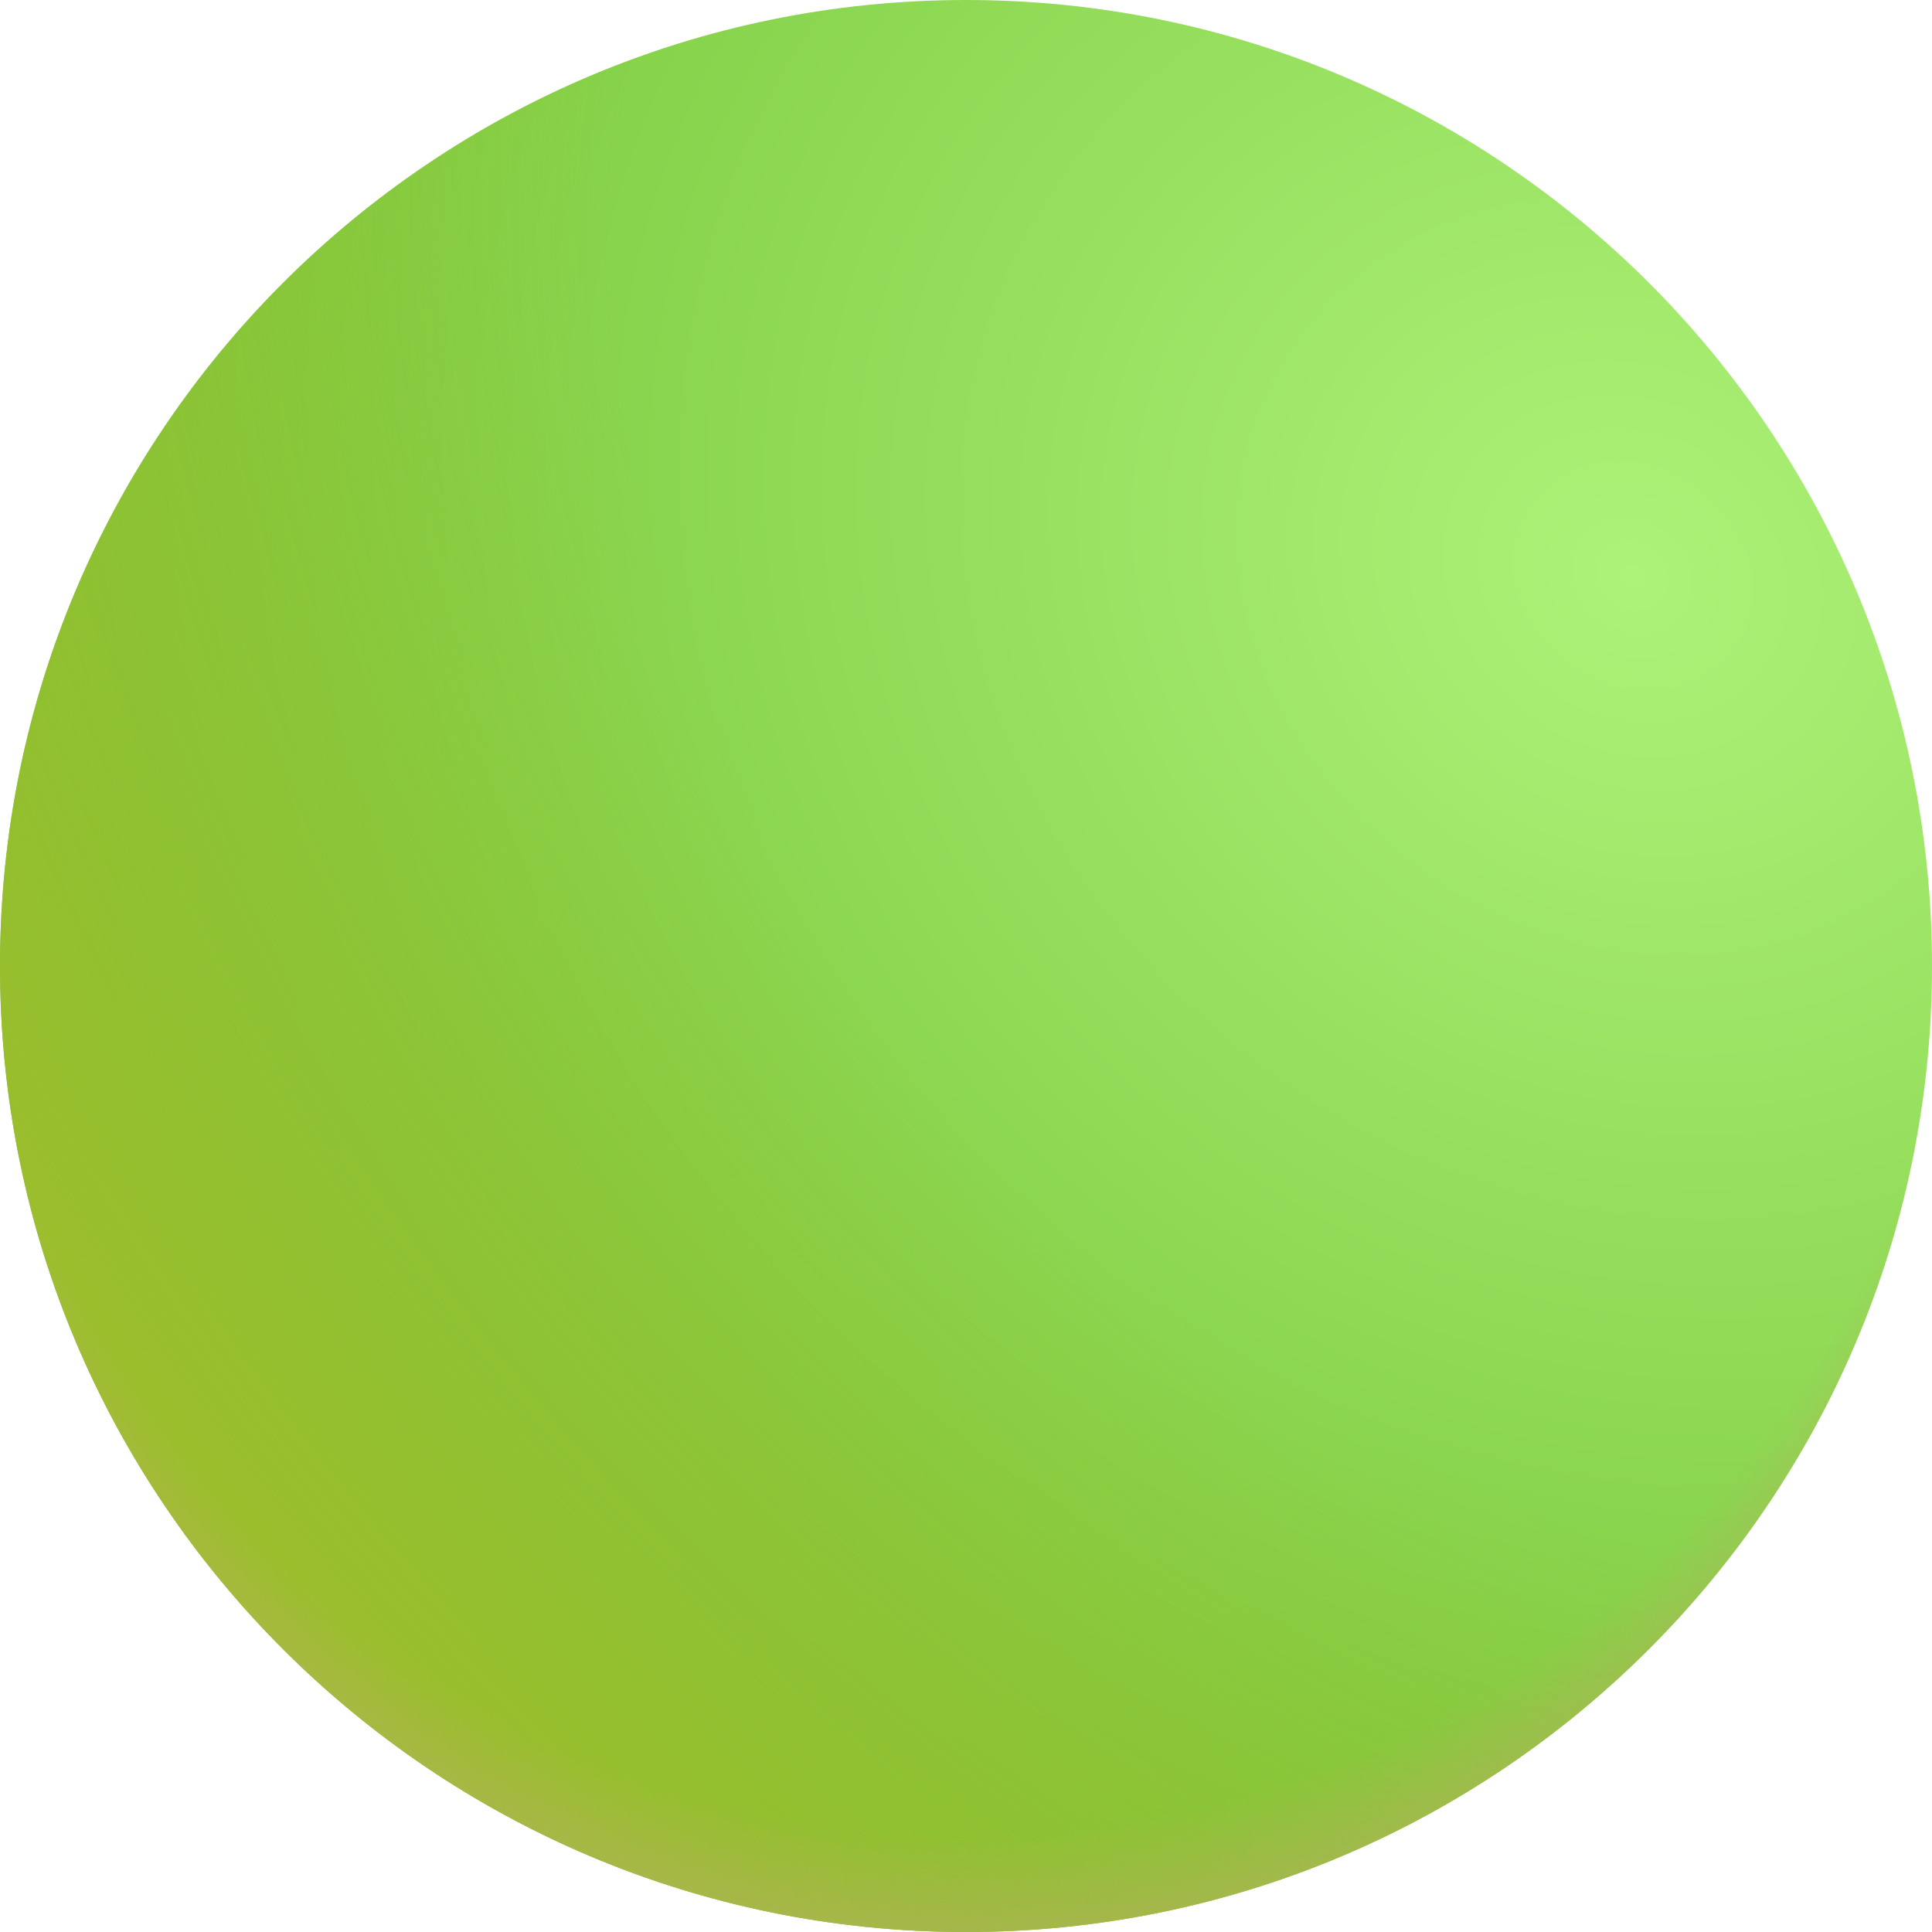 <svg width="21" height="21" viewBox="0 0 21 21" fill="none" xmlns="http://www.w3.org/2000/svg">
<g id="Palm Oil">
<path id="Vector" d="M10.5 21C16.299 21 21 16.299 21 10.5C21 4.701 16.299 0 10.5 0C4.701 0 0 4.701 0 10.5C0 16.299 4.701 21 10.5 21Z" fill="url(#paint0_radial_4721_10091)"/>
<path id="Vector_2" d="M10.5 21C16.299 21 21 16.299 21 10.5C21 4.701 16.299 0 10.5 0C4.701 0 0 4.701 0 10.5C0 16.299 4.701 21 10.5 21Z" fill="url(#paint1_radial_4721_10091)"/>
<path id="Vector_3" d="M10.5 21C16.299 21 21 16.299 21 10.5C21 4.701 16.299 0 10.5 0C4.701 0 0 4.701 0 10.5C0 16.299 4.701 21 10.5 21Z" fill="url(#paint2_radial_4721_10091)"/>
</g>
<defs>
<radialGradient id="paint0_radial_4721_10091" cx="0" cy="0" r="1" gradientUnits="userSpaceOnUse" gradientTransform="translate(17.741 6.358) rotate(126.543) scale(17.788 20.16)">
<stop stop-color="#ADF279"/>
<stop offset="1" stop-color="#6EBE2D"/>
</radialGradient>
<radialGradient id="paint1_radial_4721_10091" cx="0" cy="0" r="1" gradientUnits="userSpaceOnUse" gradientTransform="translate(17.816 5.715) rotate(137.749) scale(19.553 25.88)">
<stop offset="0.494" stop-color="#A0BE2D" stop-opacity="0"/>
<stop offset="1" stop-color="#A0BE2D"/>
</radialGradient>
<radialGradient id="paint2_radial_4721_10091" cx="0" cy="0" r="1" gradientUnits="userSpaceOnUse" gradientTransform="translate(10.5 9.053) rotate(90) scale(12.529)">
<stop offset="0.868" stop-color="#B1B259" stop-opacity="0"/>
<stop offset="1" stop-color="#B1B259"/>
</radialGradient>
</defs>
</svg>
